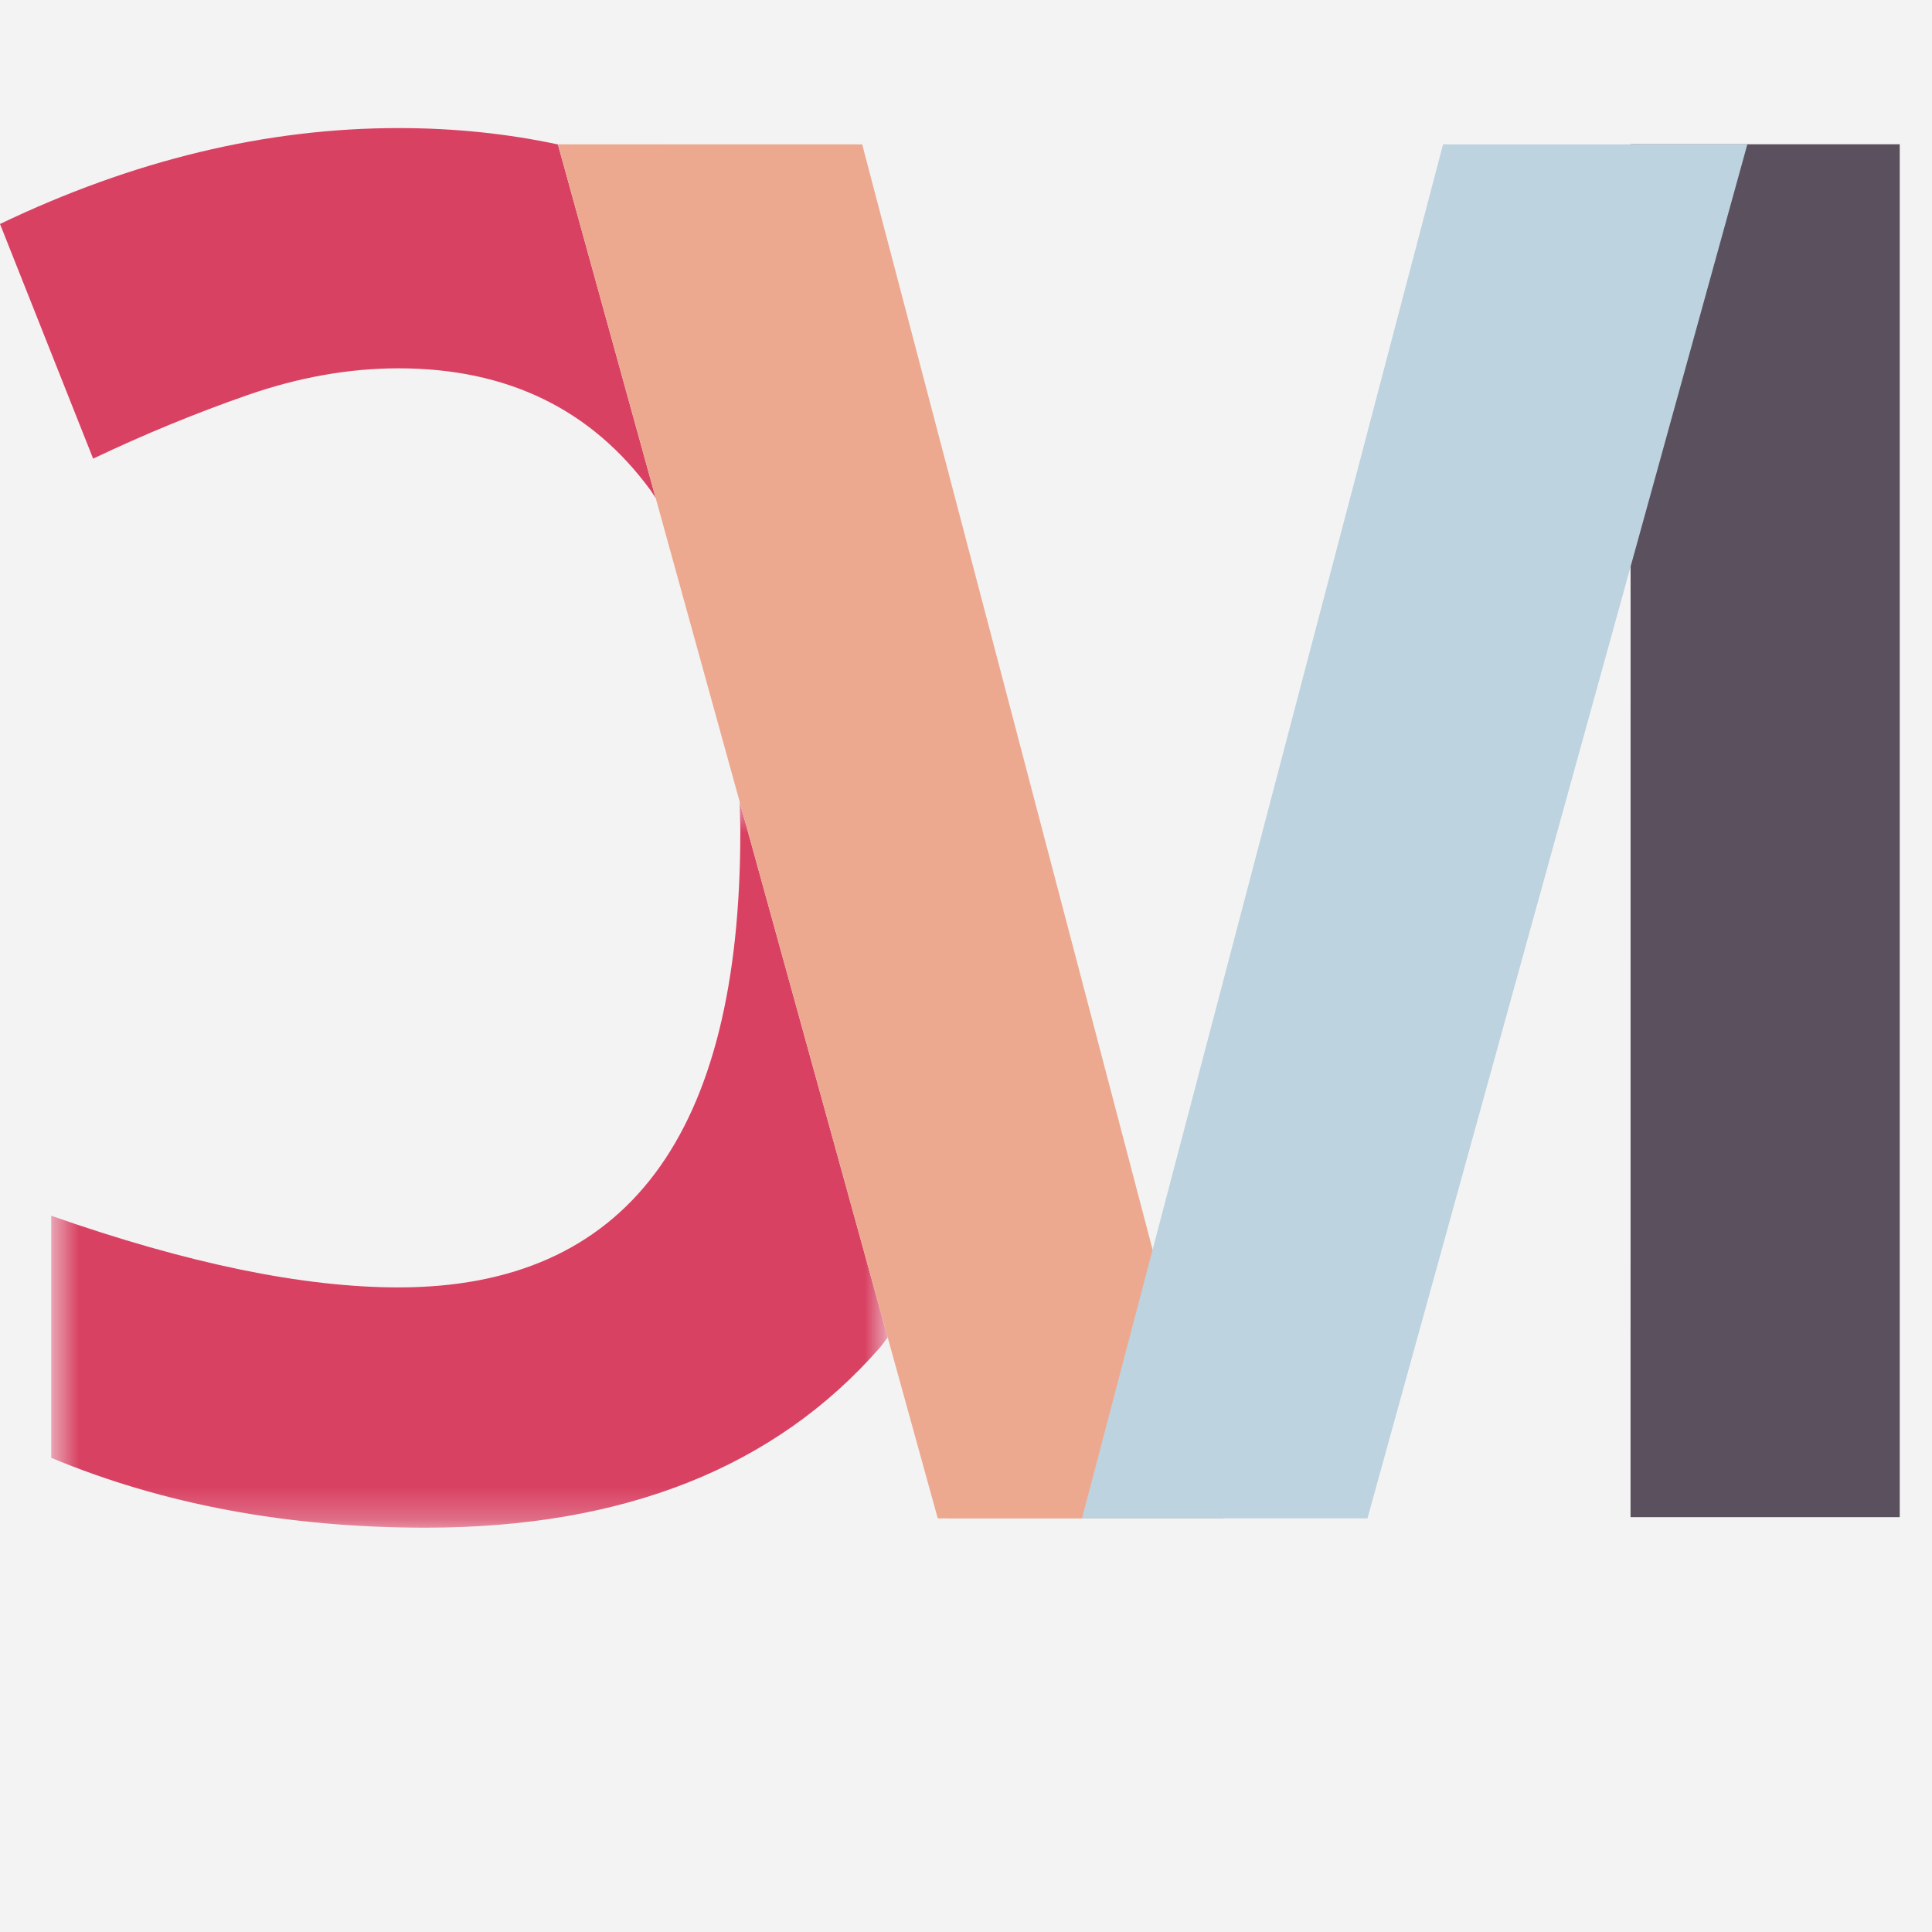 <?xml version="1.0" encoding="UTF-8"?>
<svg width="59px" height="59px" viewBox="0 0 59 59" version="1.1" xmlns="http://www.w3.org/2000/svg" xmlns:xlink="http://www.w3.org/1999/xlink">
    <!-- Generator: Sketch 57.1 (83088) - https://sketch.com/ -->
    <title>Group 79</title>
    <desc>Created with Sketch.</desc>
    <defs>
        <polygon id="path-1" points="0.654 0.567 26.2 0.567 26.2 22.75 0.654 22.75"></polygon>
    </defs>
    <g id="Page-1" stroke="none" stroke-width="1" fill="none" fill-rule="evenodd">
        <g id="Digital-Design-Social-Media-Webentwicklung--mit-HTML-und-CSS-Screendesigner-JavaScript--Framework-React-Adobe-InDesign-AffinityProjektmanagement-Printdesign-3.-UX-Design-mit------Sketch-Screendesign--mit-Figma-Branded-UX-&amp;--Design-ThinkingSEO-&amp;-SEA-WordPress-PHP-&amp;-MySQL-Sound--&amp;-Videodesign-Webdesign-UX/UI-Designer-Animation-Design-9.-Adobe--After-Effects-9.-Adobe--After-Effects-8.-Adobe-Illustrator--Videojournalist-5.-Adobe-Photoshop-Webentwicklung-Google-Ads-Online-Marketing--Management-Online-Marketing-&amp;--Mobile-Marketing-Content-Manager-JavaScript/ECMA-Screendesign-&amp;--UI-Design-mit-Sketch-Screendesign-mit--Adobe-XD-Flutter-Frontend-DeveloperE-Commerce-Google-Analytics-Usability-&amp;-User-Experience-" transform="translate(-904, -507)">
            <g id="Group-79" transform="translate(904, 507)">
                <g id="Group-59">
                    <rect id="Rectangle-Copy-32" fill="#F4F3F4" x="-2.84217094e-14" y="0" width="59" height="59"></rect>
                    <g id="Group-12" transform="translate(0, 3)">
                        <polygon id="Fill-1" fill="#5B515E" points="49.794 43.331 58.015 43.331 58.015 1.406 50.745 1.406 49.796 1.405"></polygon>
                        <g id="Group-11" transform="translate(0, 0.882)">
                            <g id="Group-4" transform="translate(0.91, 20.02)">
                                <mask id="mask-2" fill="white">
                                    <use xlink:href="#path-1"></use>
                                </mask>
                                <g id="Clip-3"></g>
                                <path d="M21.698,1.508 C21.698,10.779 18.22,15.413 11.261,15.413 C8.341,15.413 4.807,14.683 0.654,13.224 L0.654,20.618 C4.067,22.039 7.877,22.751 12.086,22.751 C18.135,22.751 22.759,20.916 25.963,17.248 C26.047,17.15 26.118,17.041 26.2,16.943 L21.674,0.567 C21.682,0.879 21.698,1.185 21.698,1.508" id="Fill-2" fill="#D94162" mask="url(#mask-2)"></path>
                            </g>
                            <path d="M12.172,0.029 C8.134,0.029 4.076,1.005 0,2.958 L2.844,10.124 C4.399,9.384 5.964,8.74 7.536,8.191 C9.11,7.641 10.656,7.366 12.172,7.366 C15.49,7.366 18.058,8.613 19.878,11.105 C19.929,11.176 19.973,11.256 20.024,11.329 L17.038,0.529 C15.51,0.202 13.892,0.029 12.172,0.029" id="Fill-5" fill="#D94162"></path>
                            <polygon id="Fill-7" fill="#EDA98F" points="31.665 20.831 28.418 8.474 26.33 0.527 17.037 0.525 17.038 0.529 20.024 11.329 22.584 20.586 27.11 36.963 28.638 42.488 37.355 42.489"></polygon>
                            <polygon id="Fill-9" fill="#BDD3E0" points="44.068 0.527 53.361 0.525 41.76 42.487 33.042 42.488"></polygon>
                        </g>
                    </g>
                </g>
            </g>
        </g>
    </g>
</svg>